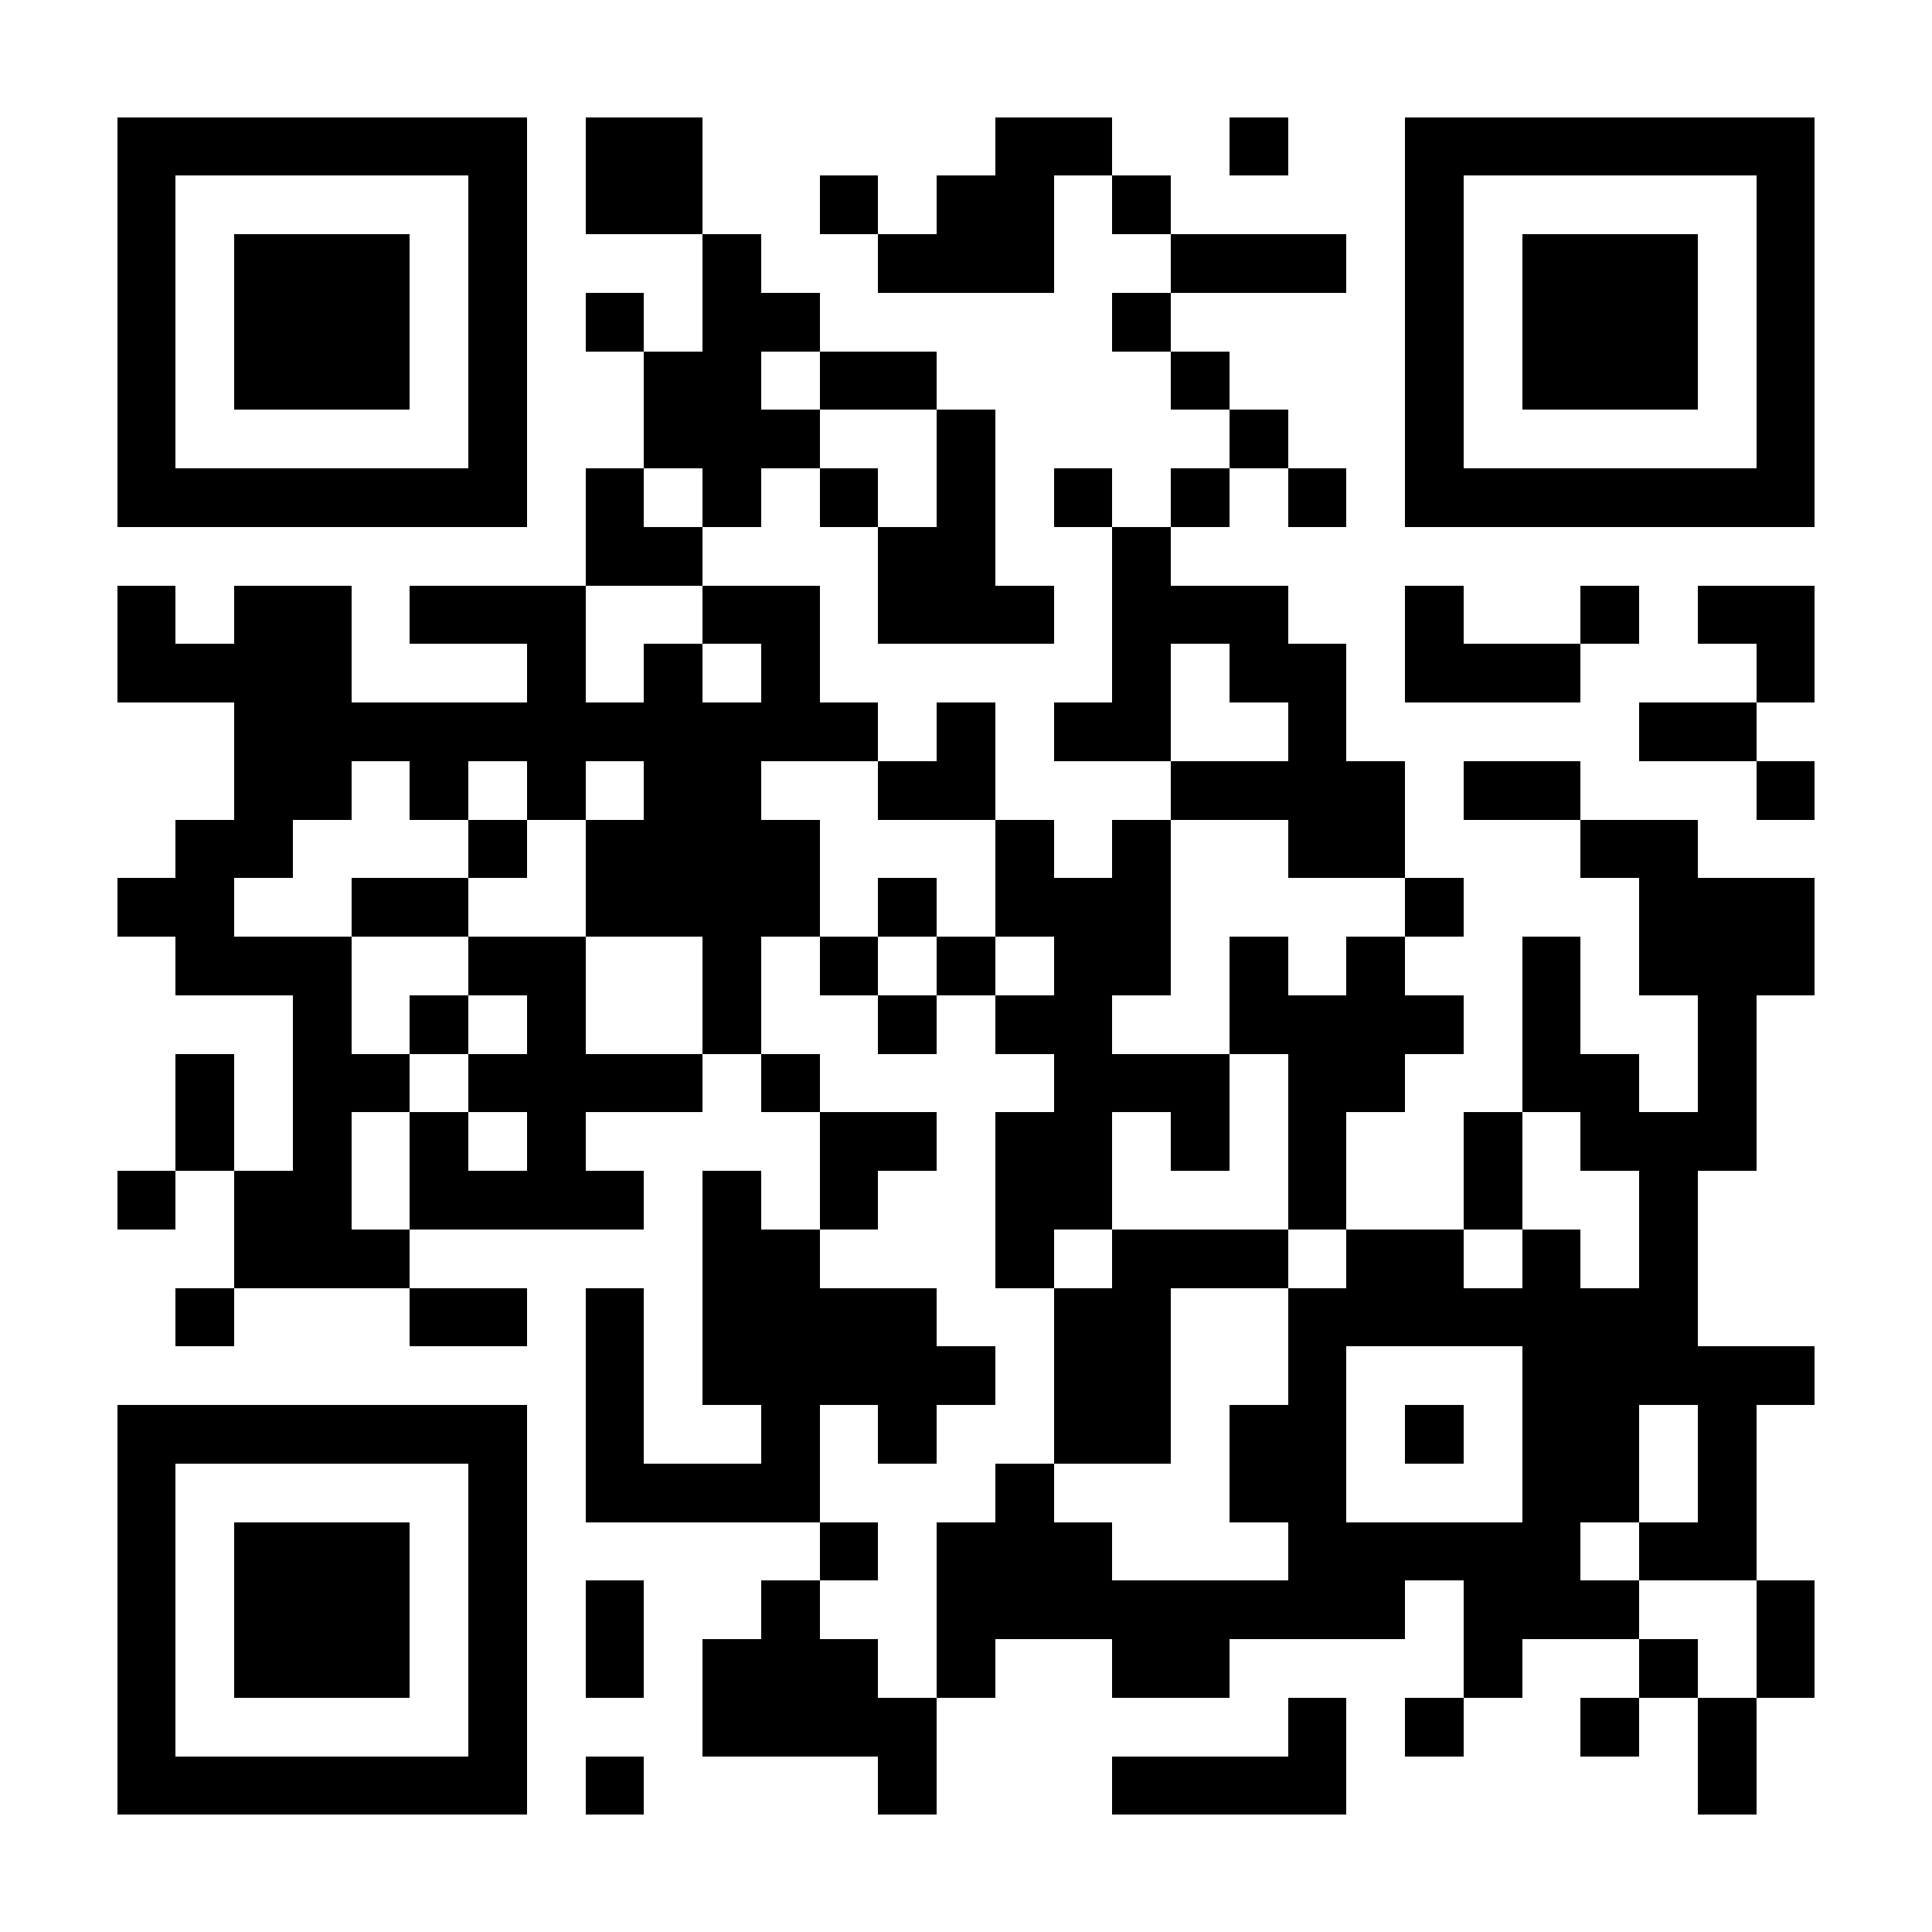<?xml version="1.0" encoding="UTF-8"?>
<!DOCTYPE svg PUBLIC '-//W3C//DTD SVG 1.0//EN'
          'http://www.w3.org/TR/2001/REC-SVG-20010904/DTD/svg10.dtd'>
<svg fill="#fff" height="33" shape-rendering="crispEdges" style="fill: #fff;" viewBox="0 0 33 33" width="33" xmlns="http://www.w3.org/2000/svg" xmlns:xlink="http://www.w3.org/1999/xlink"
><path d="M0 0h33v33H0z"
  /><path d="M2 2.5h7m1 0h2m5 0h2m2 0h1m2 0h7M2 3.5h1m5 0h1m1 0h2m2 0h1m1 0h2m1 0h1m4 0h1m5 0h1M2 4.5h1m1 0h3m1 0h1m3 0h1m2 0h3m2 0h3m1 0h1m1 0h3m1 0h1M2 5.5h1m1 0h3m1 0h1m1 0h1m1 0h2m5 0h1m4 0h1m1 0h3m1 0h1M2 6.5h1m1 0h3m1 0h1m2 0h2m1 0h2m4 0h1m3 0h1m1 0h3m1 0h1M2 7.5h1m5 0h1m2 0h3m2 0h1m4 0h1m2 0h1m5 0h1M2 8.5h7m1 0h1m1 0h1m1 0h1m1 0h1m1 0h1m1 0h1m1 0h1m1 0h7M10 9.5h2m3 0h2m2 0h1M2 10.5h1m1 0h2m1 0h3m2 0h2m1 0h3m1 0h3m2 0h1m2 0h1m1 0h2M2 11.5h4m3 0h1m1 0h1m1 0h1m5 0h1m1 0h2m1 0h3m3 0h1M4 12.5h11m1 0h1m1 0h2m2 0h1m5 0h2M4 13.5h2m1 0h1m1 0h1m1 0h2m2 0h2m3 0h4m1 0h2m3 0h1M3 14.5h2m3 0h1m1 0h4m3 0h1m1 0h1m2 0h2m3 0h2M2 15.5h2m2 0h2m2 0h4m1 0h1m1 0h3m4 0h1m3 0h3M3 16.5h3m2 0h2m2 0h1m1 0h1m1 0h1m1 0h2m1 0h1m1 0h1m2 0h1m1 0h3M5 17.5h1m1 0h1m1 0h1m2 0h1m2 0h1m1 0h2m2 0h4m1 0h1m2 0h1M3 18.5h1m1 0h2m1 0h4m1 0h1m4 0h3m1 0h2m2 0h2m1 0h1M3 19.5h1m1 0h1m1 0h1m1 0h1m4 0h2m1 0h2m1 0h1m1 0h1m2 0h1m1 0h3M2 20.5h1m1 0h2m1 0h4m1 0h1m1 0h1m2 0h2m3 0h1m2 0h1m2 0h1M4 21.5h3m5 0h2m3 0h1m1 0h3m1 0h2m1 0h1m1 0h1M3 22.5h1m3 0h2m1 0h1m1 0h4m2 0h2m2 0h7M10 23.5h1m1 0h5m1 0h2m2 0h1m3 0h5M2 24.5h7m1 0h1m2 0h1m1 0h1m2 0h2m1 0h2m1 0h1m1 0h2m1 0h1M2 25.5h1m5 0h1m1 0h4m3 0h1m3 0h2m3 0h2m1 0h1M2 26.5h1m1 0h3m1 0h1m5 0h1m1 0h3m3 0h5m1 0h2M2 27.5h1m1 0h3m1 0h1m1 0h1m2 0h1m2 0h8m1 0h3m2 0h1M2 28.5h1m1 0h3m1 0h1m1 0h1m1 0h3m1 0h1m2 0h2m4 0h1m2 0h1m1 0h1M2 29.5h1m5 0h1m3 0h4m6 0h1m1 0h1m2 0h1m1 0h1M2 30.5h7m1 0h1m4 0h1m3 0h4m6 0h1" stroke="#000"
/></svg
>
